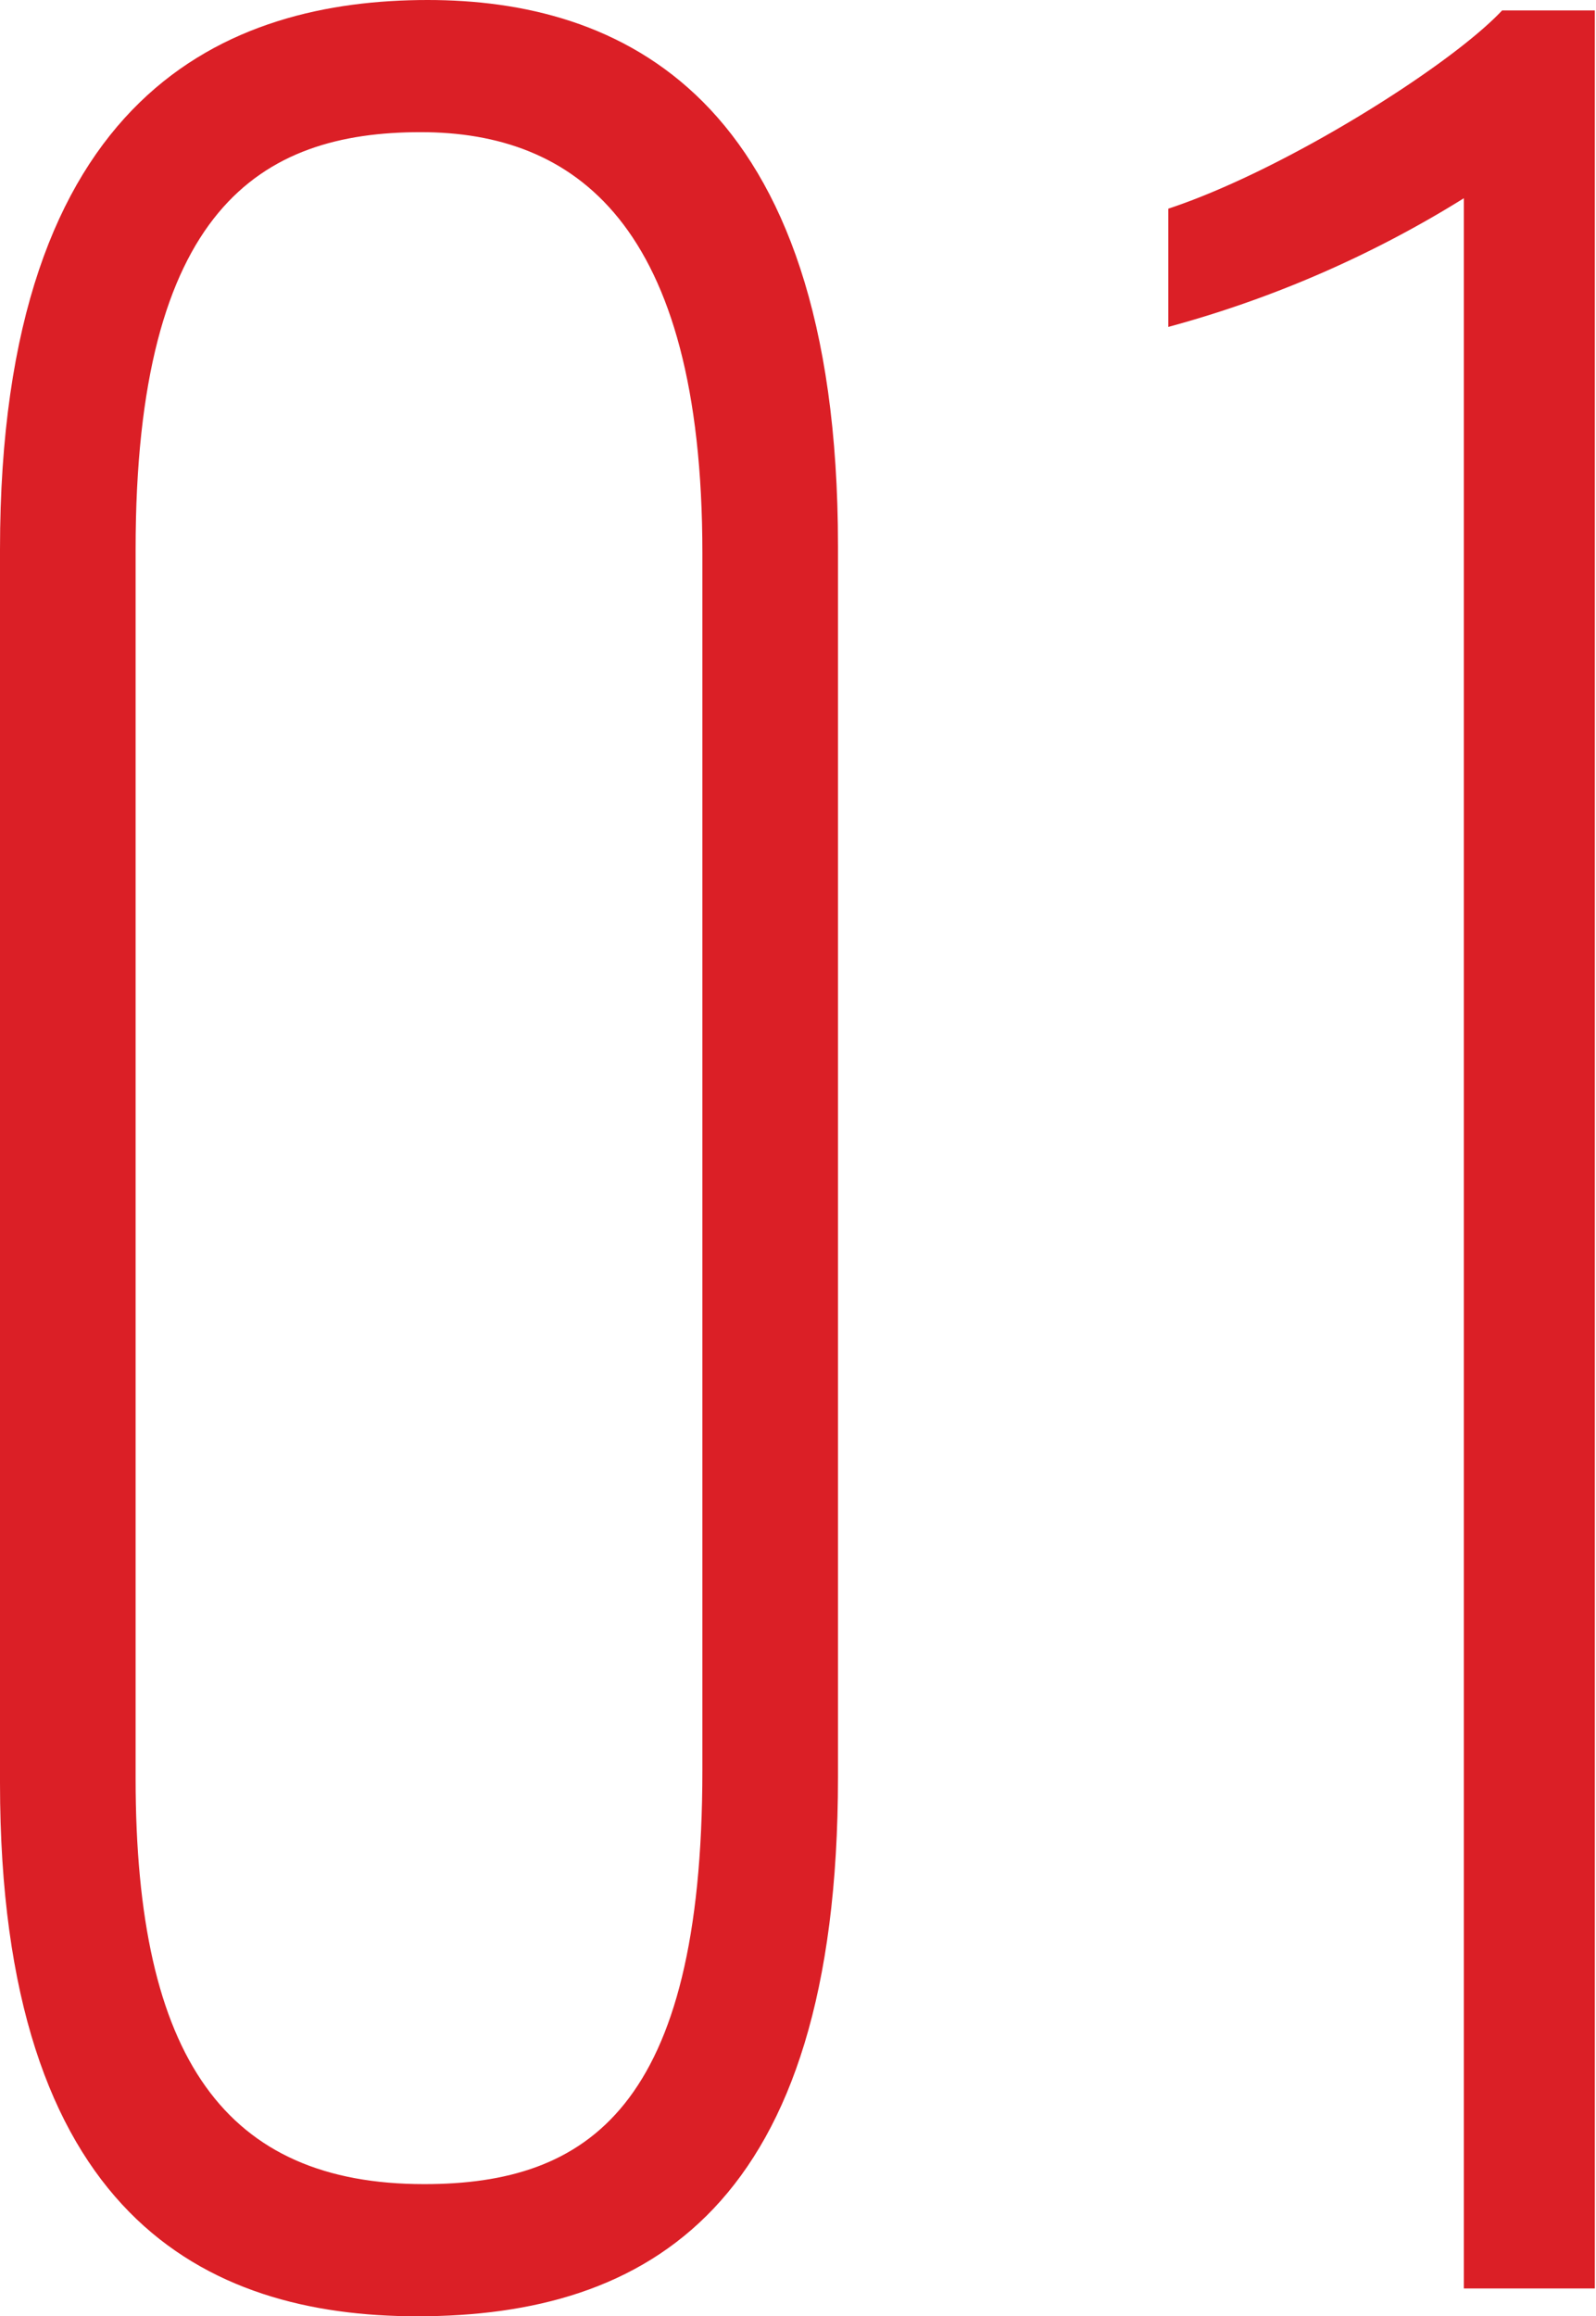 <svg xmlns="http://www.w3.org/2000/svg" viewBox="0 0 68.85 99.9"><defs><style>.cls-1{fill:#db1f26;}</style></defs><g id="レイヤー_2" data-name="レイヤー 2"><g id="レイヤー_1-2" data-name="レイヤー 1"><path class="cls-1" d="M36.15,23.55v53.1C36.15,95.25,27.9,99.9,18,99.9c-9.15,0-18-4.35-18-23V23.7C0,3.9,9.9,0,18.45,0,26.55,0,36.15,3.9,36.15,23.55Zm-30.3.15v53C5.85,88.8,9.75,94.2,18.3,94.2c7.05,0,12-3.3,12-17.85V23.85C30.3,9.6,24.75,5.7,18.15,5.7,11.25,5.7,5.85,9,5.85,23.7Z"/><path class="cls-1" d="M63.15,98.7V8.55A47.72,47.72,0,0,1,50.4,14.1V9c5-1.65,12.15-6.15,14.4-8.55h4V98.7Z"/></g></g></svg>